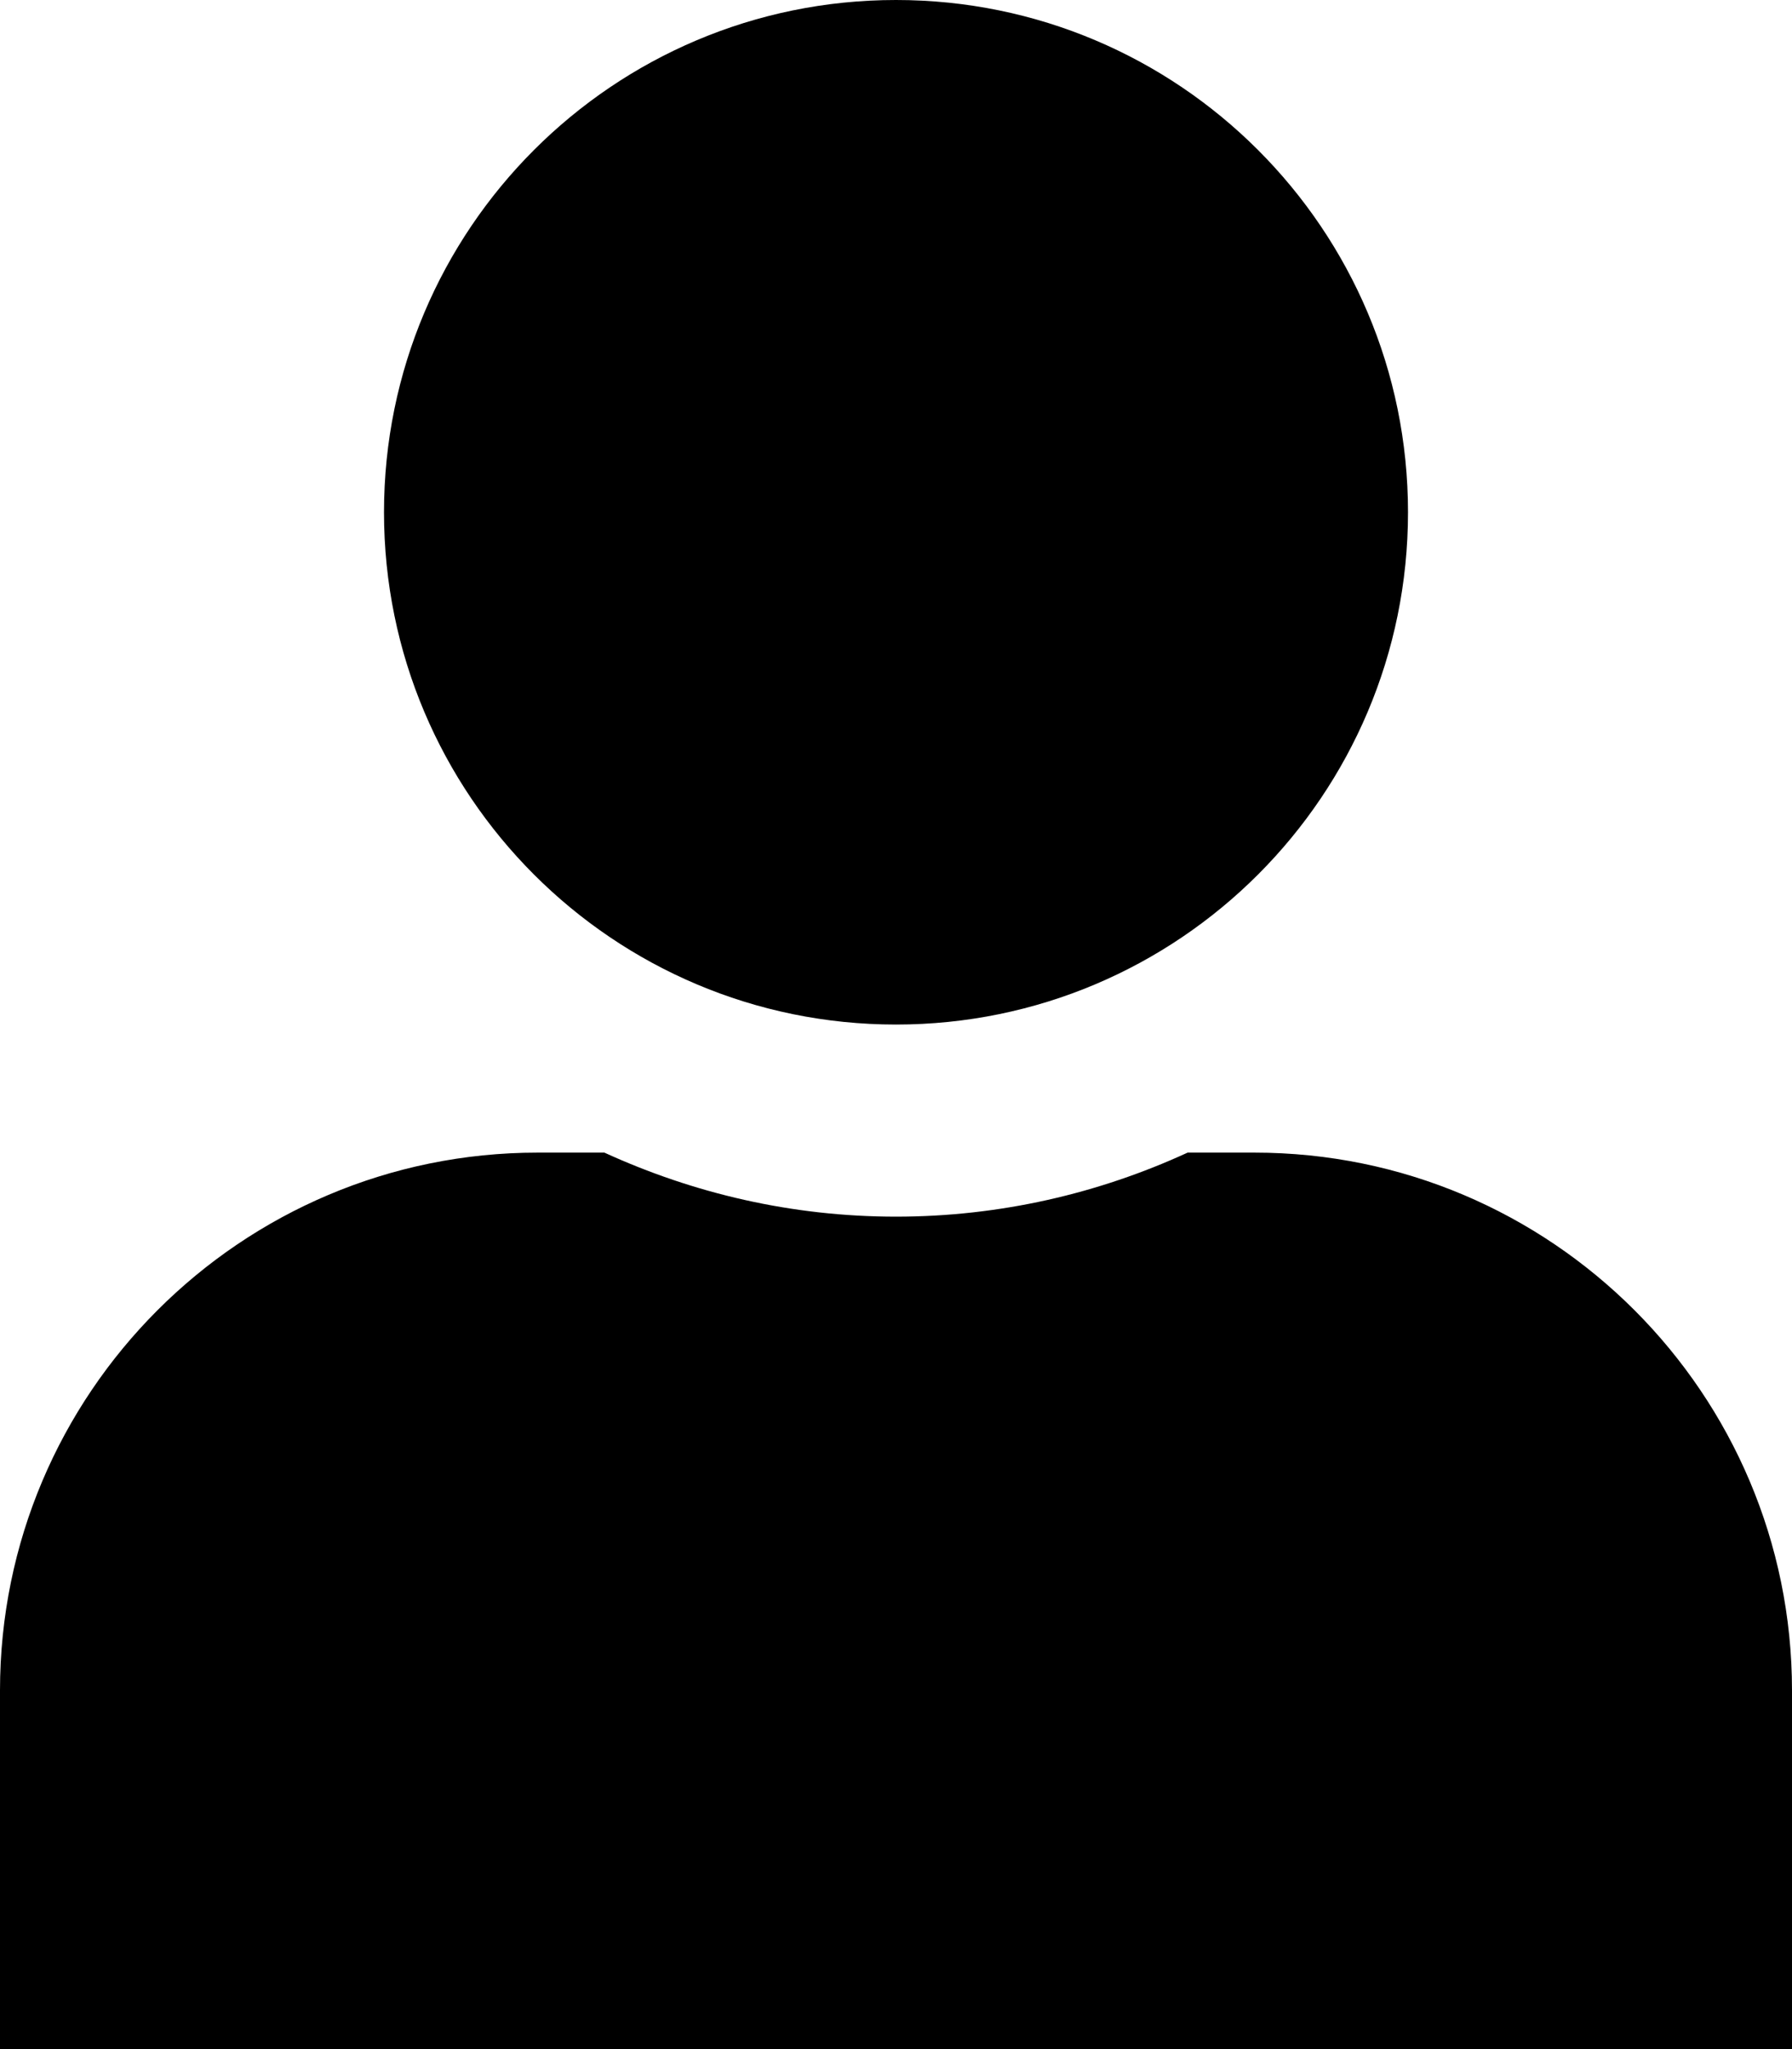 <?xml version="1.0" encoding="utf-8"?>
<svg version="1.1" id="user" xmlns="http://www.w3.org/2000/svg" xmlns:xlink="http://www.w3.org/1999/xlink" x="0px" y="0px"
	 viewBox="-81 141 448 512" style="enable-background:new -81 141 448 512;" xml:space="preserve">
<path class="icon" d="M143,397c70.7,0,128-57.3,128-128s-57.3-128-128-128S15,198.3,15,269S72.3,397,143,397z M232.6,429h-16.7
	c-22.2,10.2-46.9,16-72.9,16s-50.6-5.8-72.9-16H53.4C-20.8,429-81,489.2-81,563.4V605c0,26.5,0,48,0,48h448c0,0,0-21.5,0-48v-41.6
	C367,489.2,306.8,429,232.6,429z"/>
</svg>
